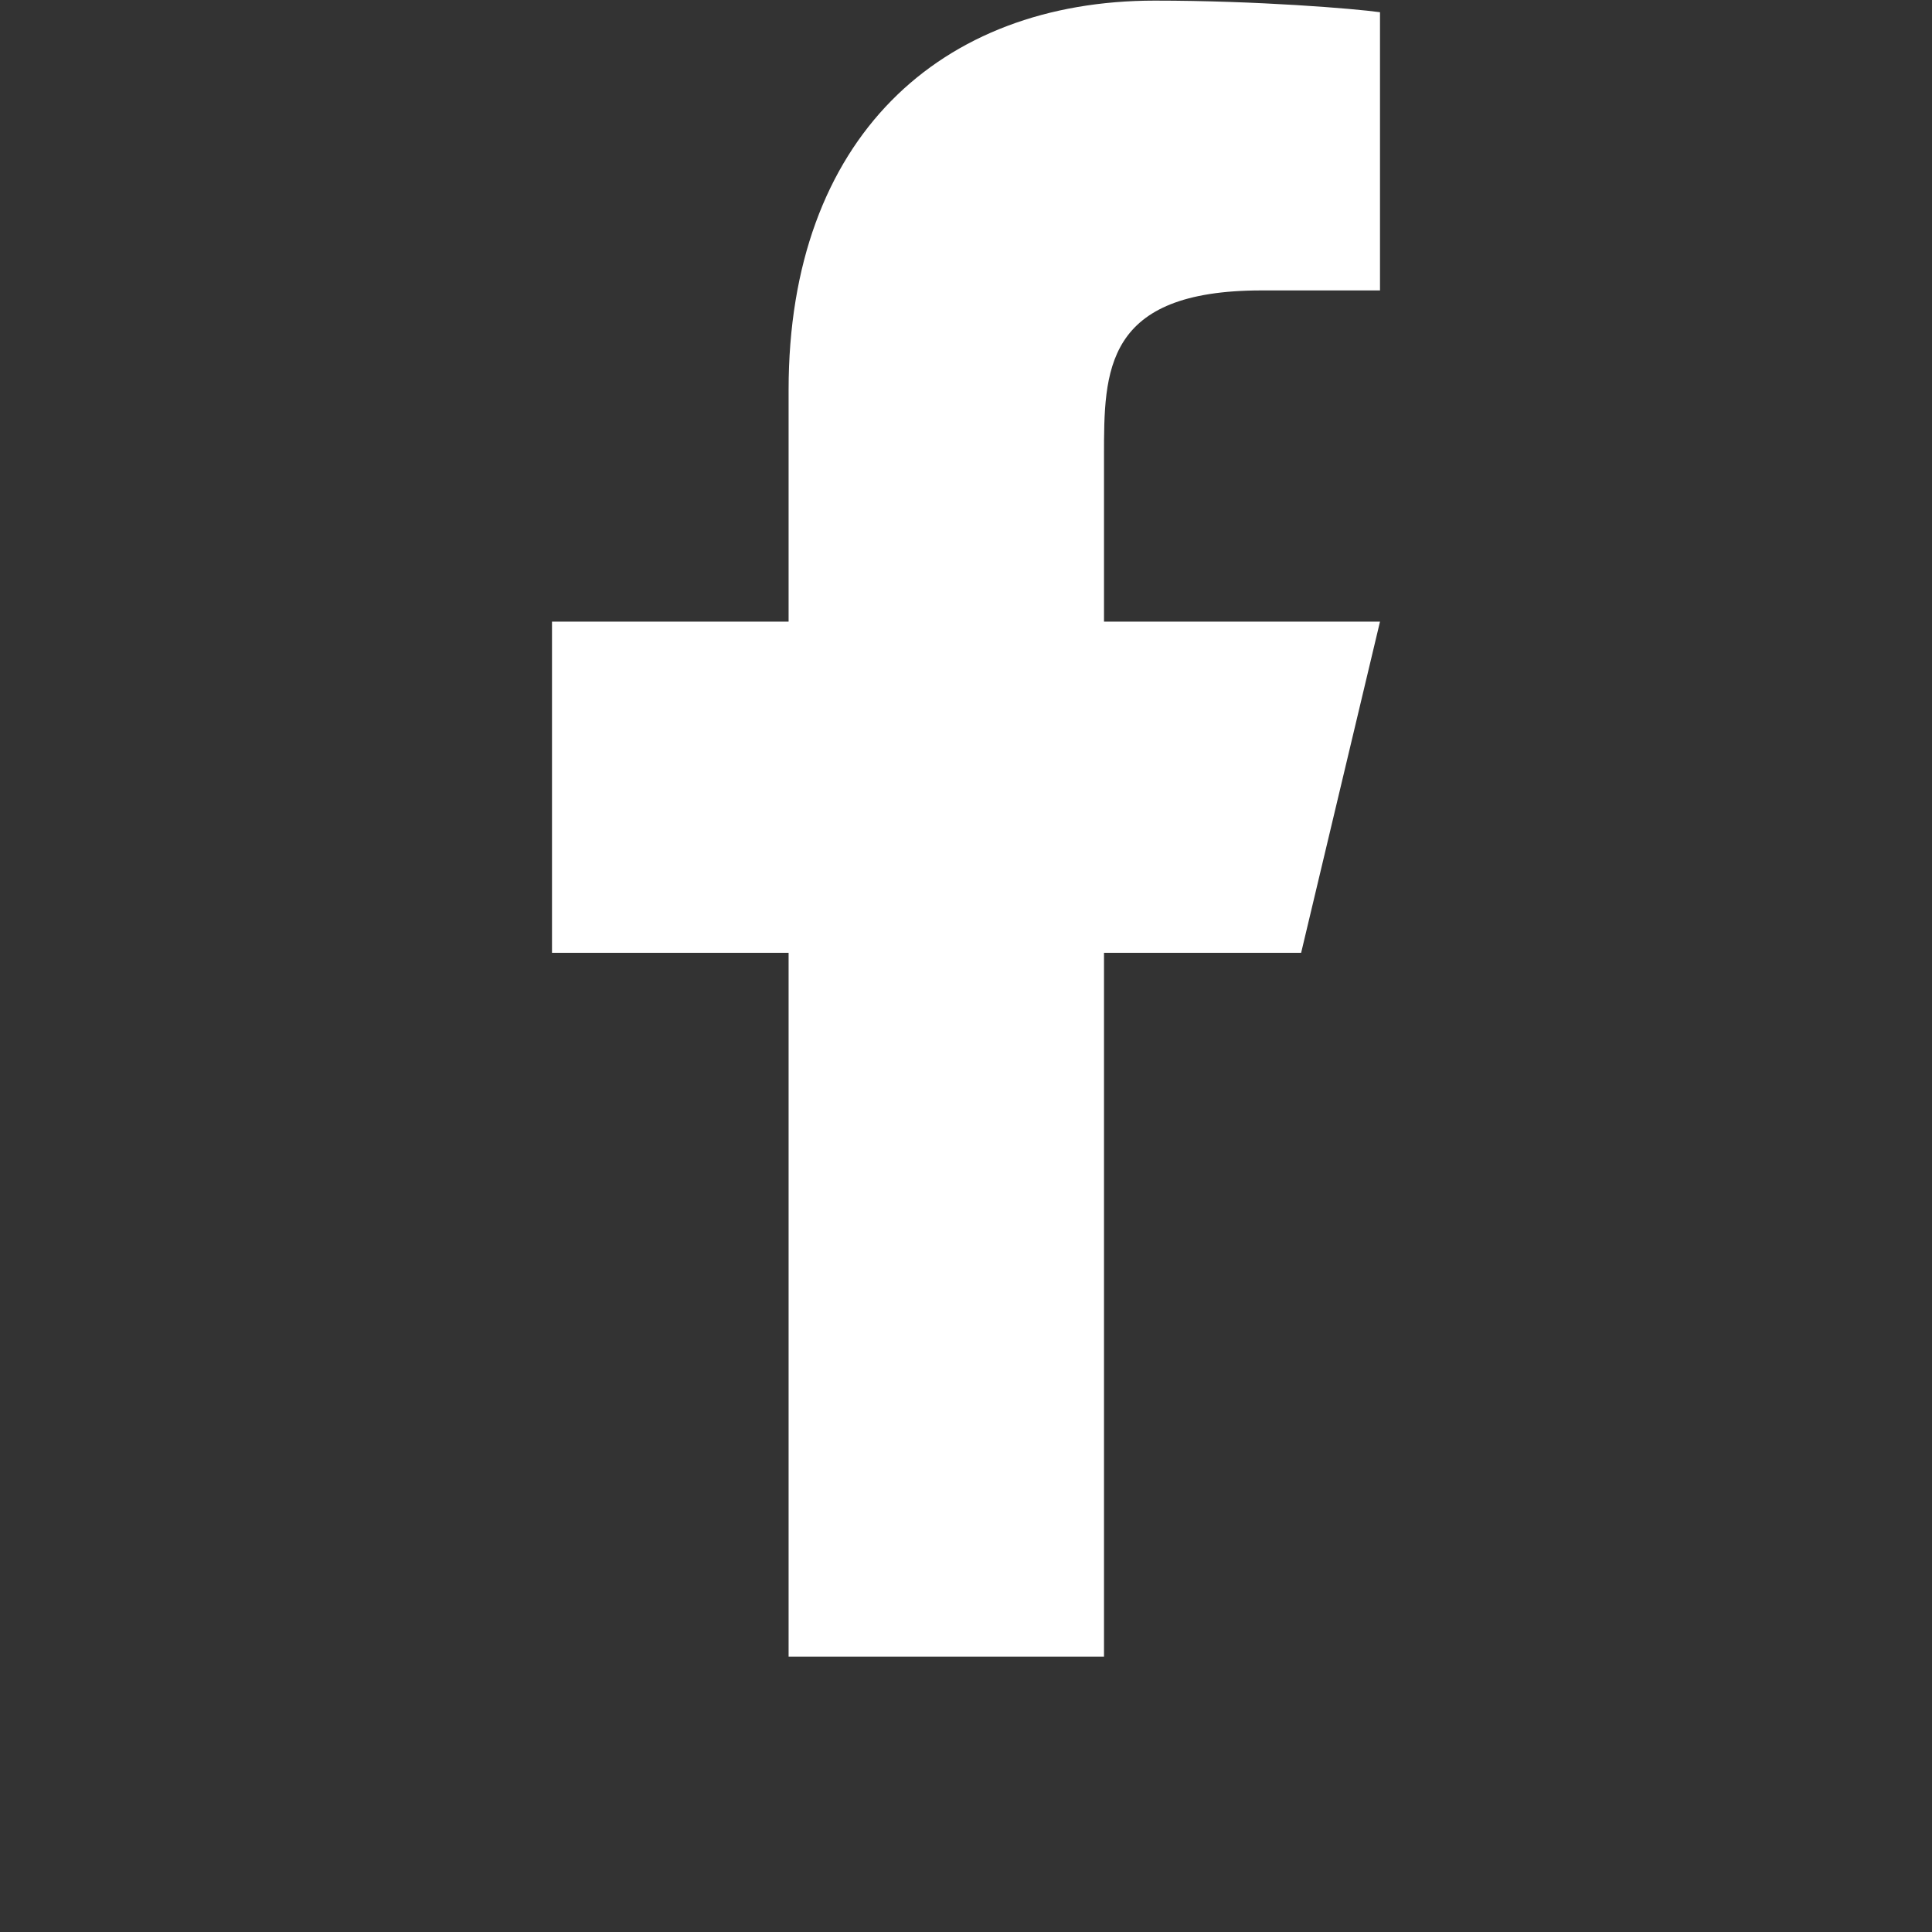 <svg width="28" height="28" viewBox="0 0 28 28" fill="none" xmlns="http://www.w3.org/2000/svg">
<rect x="0" y="0" width="28" height="28" fill="#333333" stroke="none"/>
<g id="ri:facebook-fill">
<path id="Vector" d="M16 13.809H18.857L20 9.009H16V6.609C16 5.373 16 4.209 18.286 4.209H20V0.177C19.627 0.125 18.221 0.009 16.735 0.009C13.632 0.009 11.429 1.997 11.429 5.649V9.009H8V13.809H11.429V24.009H16V13.809Z" fill="white"/>
</g>
</svg>
